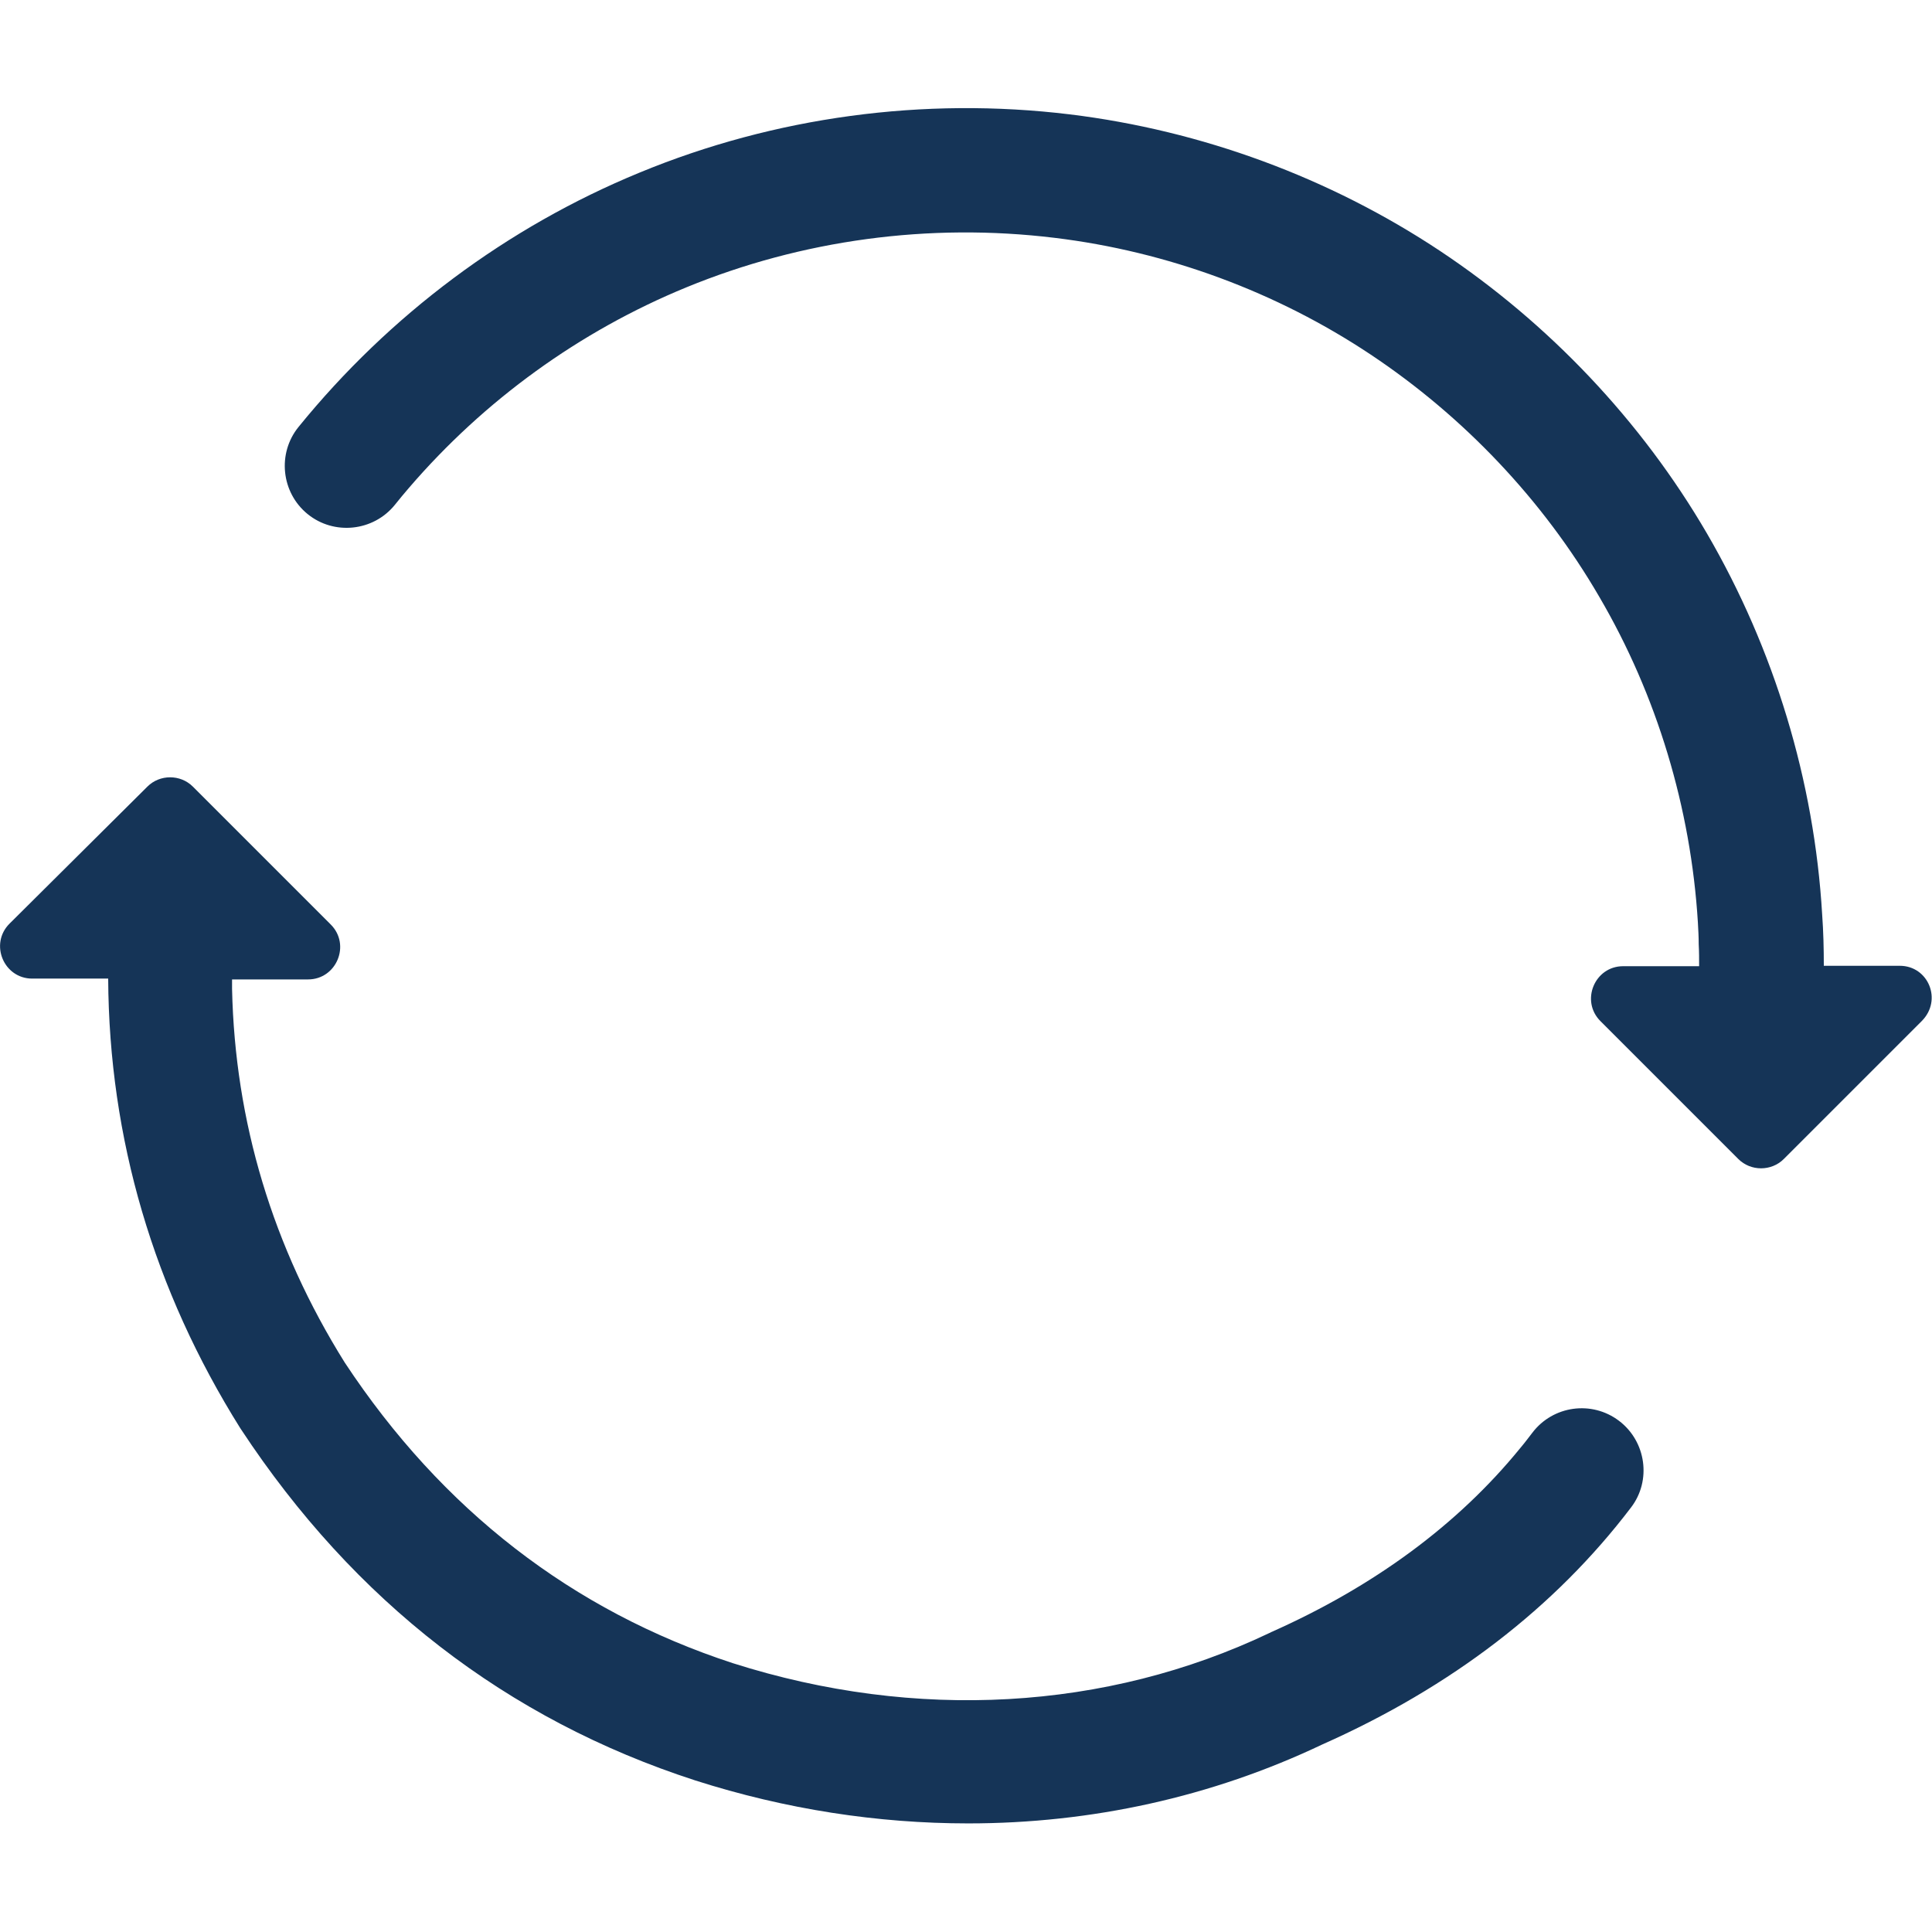 <?xml version="1.0" encoding="utf-8"?>
<!-- Generator: Adobe Illustrator 23.0.3, SVG Export Plug-In . SVG Version: 6.00 Build 0)  -->
<svg version="1.1" id="Capa_1" xmlns="http://www.w3.org/2000/svg" xmlns:xlink="http://www.w3.org/1999/xlink" x="0px" y="0px"
	 viewBox="0 0 467.9 467.9" style="enable-background:new 0 0 467.9 467.9;" xml:space="preserve">
<style type="text/css">
	.st0{fill:#153457;}
</style>
<g>
	<path class="st0" d="M392.1,344.1c-6.6-5-16-3.7-21,2.9c-1,1.3-1.9,2.5-3,3.8c-15,18.4-35.3,33.4-60.3,44.5
		c-0.1,0.1-0.2,0.1-0.4,0.2c-39.5,18.8-85.6,21.4-129.9,7.3c-38.9-12.7-70.5-37.2-94-72.8c-17.5-28-26.6-58.4-27.3-90.5
		c0-0.8,0-1.6,0-2.3h18.4c6.9,0,10.4-8.4,5.5-13.3l-33.4-33.4c-3-3-8-3-11,0L2.3,223.7c-4.9,4.9-1.4,13.3,5.5,13.3h18.4
		c0.2,38.7,11,75.4,32,108.9c0.1,0.1,0.1,0.2,0.2,0.3c27.4,41.6,64.3,70.2,110,85c21.9,7,44.2,10.4,66.1,10.4
		c29.8,0,59-6.4,85.7-19.1c31.3-13.9,56.4-33.2,74.8-57.4C400,358.6,398.7,349.1,392.1,344.1z"/>
	<path class="st0" d="M460.1,233.9h-18.4c0-4.1-0.1-8.3-0.4-12.4c-1.9-32.4-11.6-64.3-27.9-92.3c-15.9-27.3-38.3-50.9-64.6-68.4
		C322,43,291,31.6,259.1,27.7c-35.4-4.3-71.5,0.6-104.2,14.1C122.8,55,94.3,76.3,72.3,103.4c-5.2,6.4-4.2,15.9,2.2,21.1
		c6.4,5.2,15.9,4.2,21.1-2.2c1.1-1.4,2.3-2.8,3.4-4.1c18.3-21.3,41.4-38,67.2-48.6c28-11.5,58.8-15.7,89.2-12
		c27.3,3.3,53.8,13.1,76.6,28.3c22.5,15,41.7,35.2,55.3,58.6c14,23.9,22.2,51.2,23.9,78.9c0.1,1.8,0.2,3.5,0.2,5.3
		c0.1,1.8,0.1,3.5,0.1,5.3h-18.4c-6.9,0-10.4,8.4-5.5,13.3l33.4,33.4c3,3,8,3,11,0l33.4-33.4C470.5,242.2,467,233.9,460.1,233.9z"/>
</g>
</svg>
